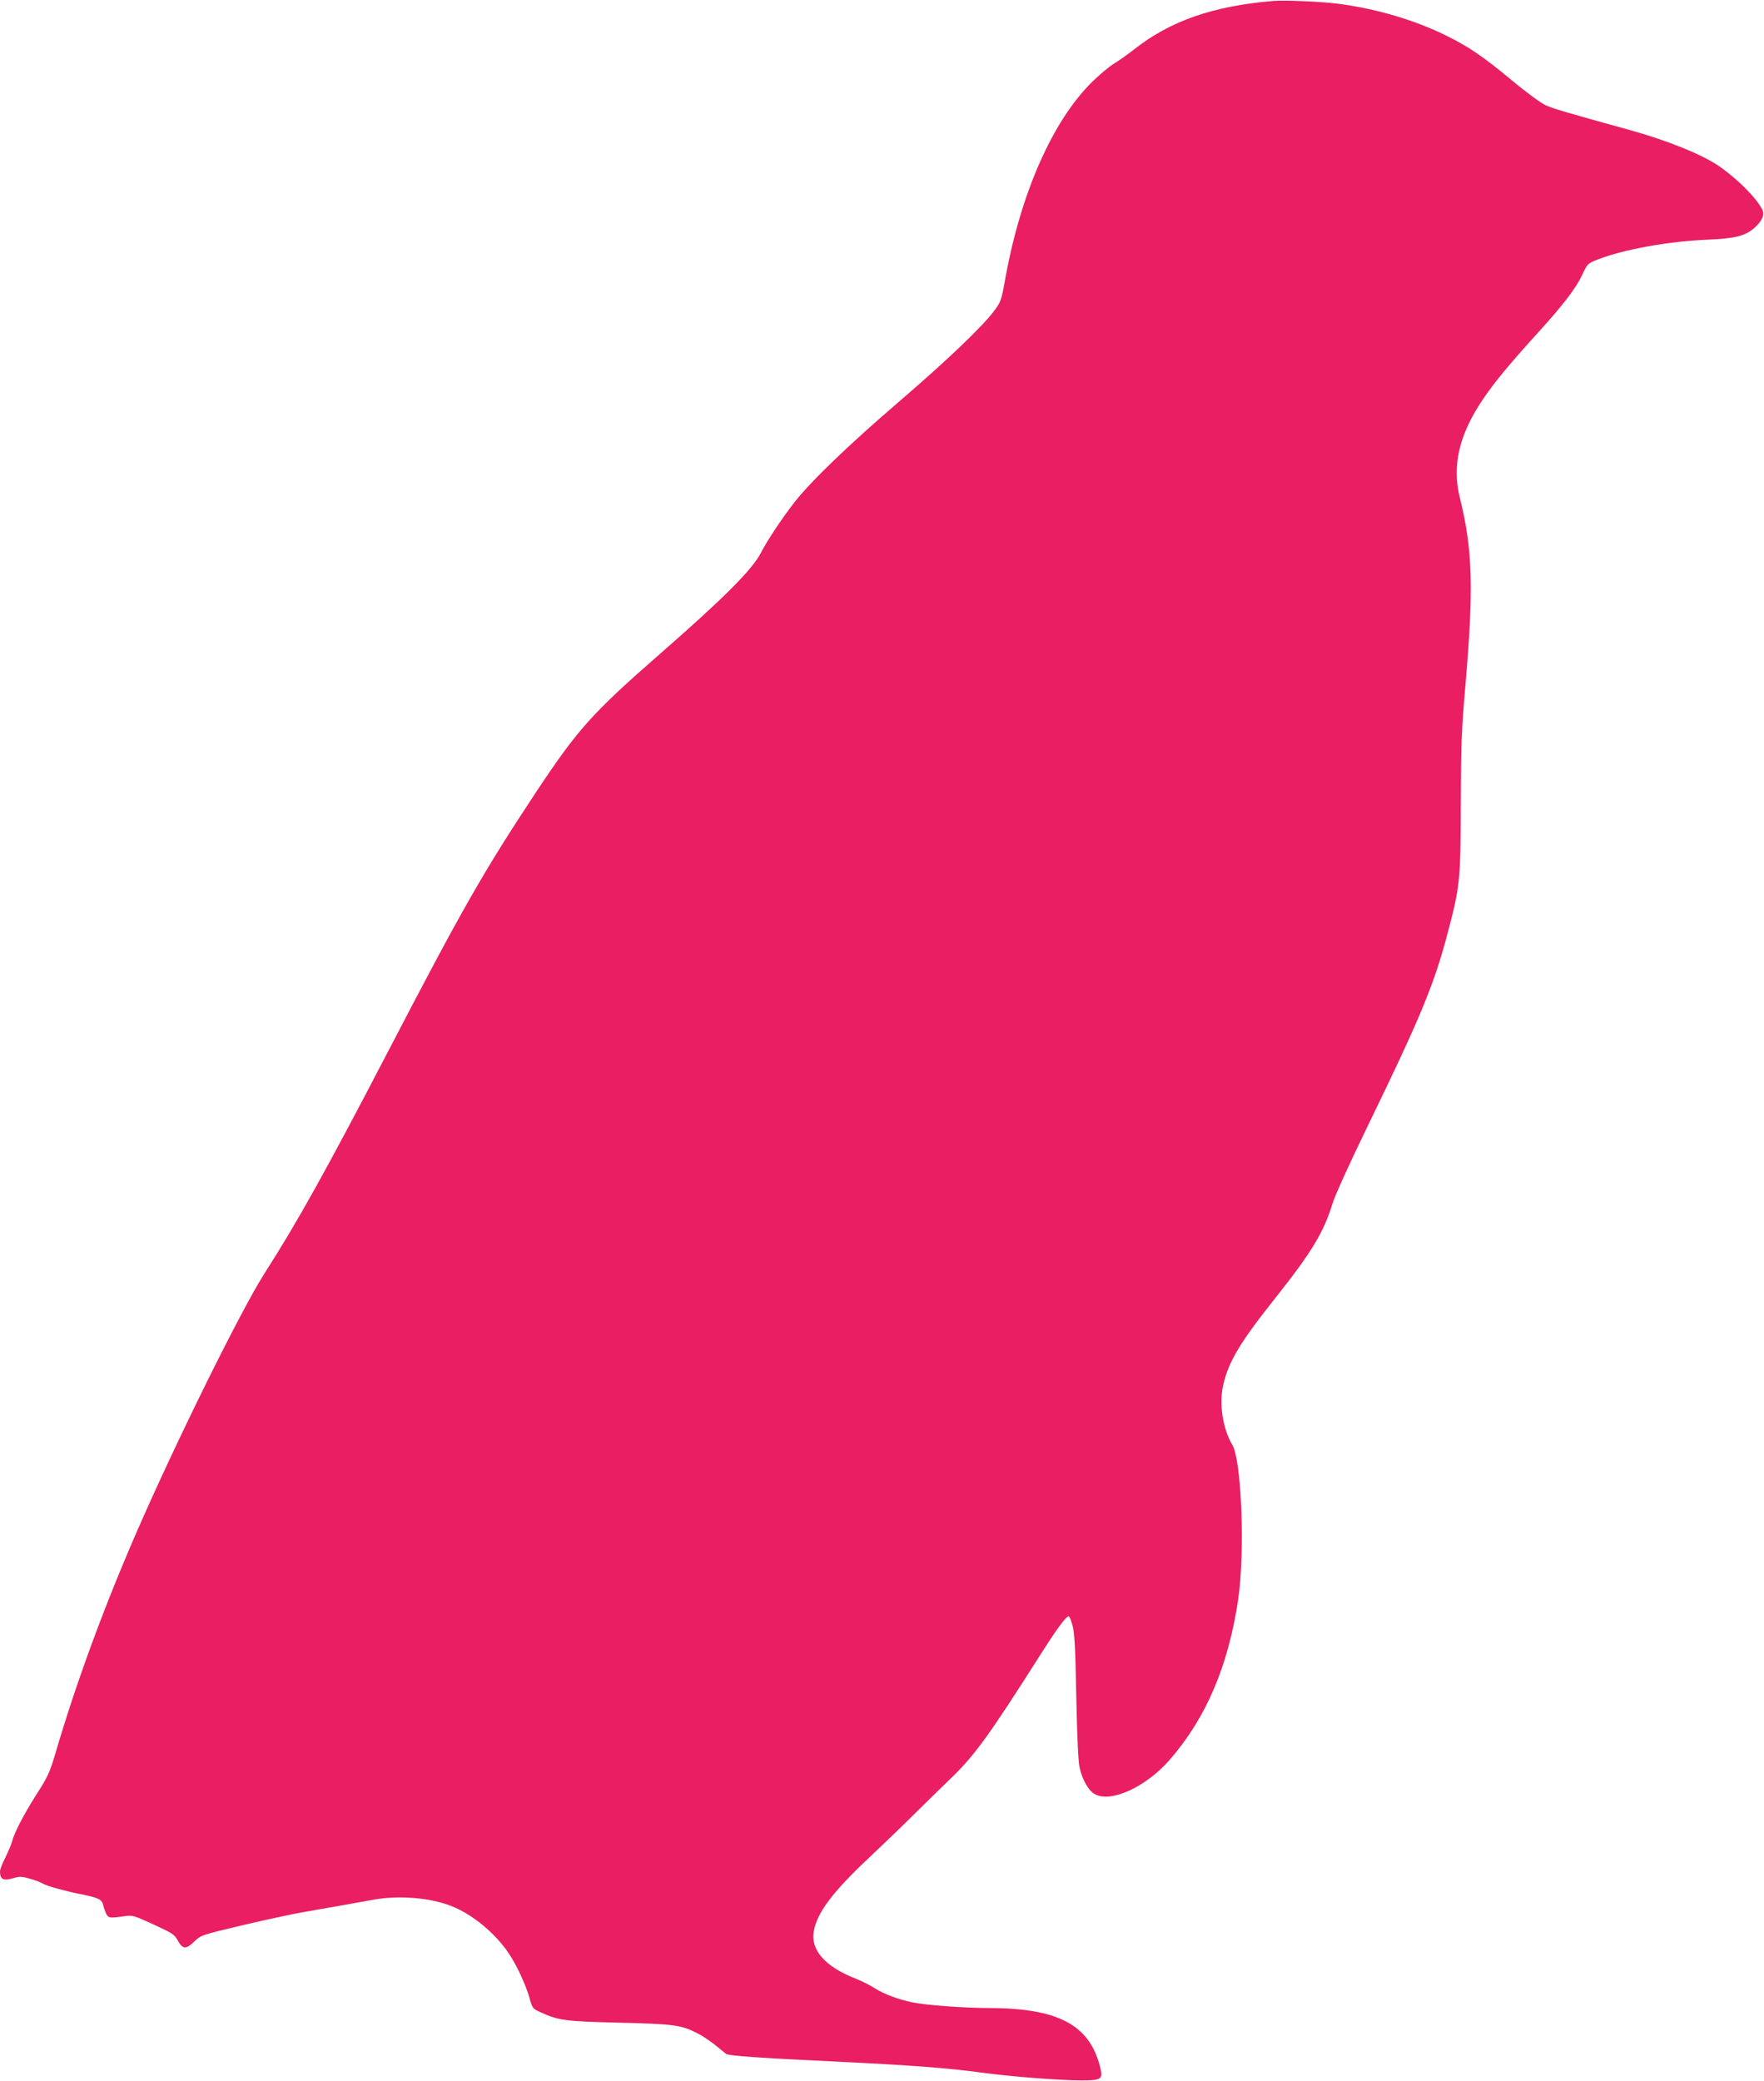 <?xml version="1.0" standalone="no"?>
<!DOCTYPE svg PUBLIC "-//W3C//DTD SVG 20010904//EN"
 "http://www.w3.org/TR/2001/REC-SVG-20010904/DTD/svg10.dtd">
<svg version="1.0" xmlns="http://www.w3.org/2000/svg"
 width="1085pt" height="1280pt" viewBox="0 0 1085 1280"
 preserveAspectRatio="xMidYMid meet">
<g transform="translate(0,1280) scale(0.1,-0.1)"
fill="#e91e63" stroke="none">
<path d="M7830 12794 c-369 -31 -632 -123 -852 -296 -37 -29 -93 -69 -124 -88
-32 -19 -94 -72 -140 -117 -241 -240 -435 -680 -530 -1203 -24 -136 -29 -148
-67 -199 -73 -99 -297 -312 -587 -561 -304 -261 -538 -485 -640 -615 -76 -96
-171 -239 -210 -315 -53 -103 -225 -276 -620 -621 -420 -367 -506 -464 -763
-851 -323 -489 -449 -708 -917 -1608 -376 -722 -551 -1036 -752 -1350 -146
-228 -550 -1046 -793 -1605 -201 -463 -371 -928 -493 -1345 -36 -121 -48 -148
-117 -255 -77 -121 -138 -238 -151 -291 -4 -16 -22 -59 -40 -96 -19 -37 -34
-76 -34 -87 0 -52 20 -61 90 -40 30 9 48 8 95 -6 32 -9 67 -22 79 -30 22 -14
144 -48 258 -70 85 -18 106 -29 113 -63 3 -15 12 -38 18 -52 14 -27 22 -28
113 -15 49 7 59 4 178 -51 114 -52 129 -61 149 -98 30 -55 51 -56 101 -8 41
40 43 41 296 101 140 33 307 69 370 80 63 11 171 30 240 42 69 12 157 28 195
35 158 29 354 13 487 -41 126 -51 263 -164 346 -287 47 -68 106 -195 128 -273
18 -66 20 -69 69 -91 111 -51 152 -56 485 -64 336 -8 380 -14 481 -66 27 -13
74 -45 106 -70 32 -26 63 -51 69 -56 16 -12 204 -25 689 -48 455 -22 679 -39
905 -70 176 -23 460 -45 592 -45 126 0 134 7 113 88 -66 255 -260 356 -680
357 -155 0 -393 18 -474 35 -90 19 -175 51 -236 90 -27 17 -77 42 -110 55
-188 73 -279 175 -260 290 19 115 116 244 341 455 87 82 218 208 290 280 72
71 173 170 223 218 137 133 231 263 535 742 113 178 170 254 182 243 4 -4 14
-31 22 -60 11 -41 17 -141 22 -433 5 -243 12 -400 20 -435 17 -77 56 -145 95
-165 99 -54 314 45 459 211 225 259 361 577 422 989 42 288 21 851 -36 948
-60 101 -83 255 -56 370 34 147 105 264 333 550 210 265 286 391 338 562 17
55 104 246 220 485 320 658 407 866 490 1185 75 282 79 323 80 790 1 363 5
461 28 725 52 602 45 840 -33 1155 -50 200 -7 387 137 603 73 109 159 213 341
414 159 175 236 276 275 360 31 67 33 68 97 93 161 62 434 111 676 121 165 7
227 23 281 69 51 44 69 84 52 117 -38 73 -153 188 -264 265 -104 72 -319 159
-550 223 -409 113 -472 132 -519 153 -28 13 -121 81 -206 152 -185 153 -268
209 -415 281 -188 91 -413 158 -640 189 -106 15 -339 25 -415 19z"/>
</g>
</svg>
